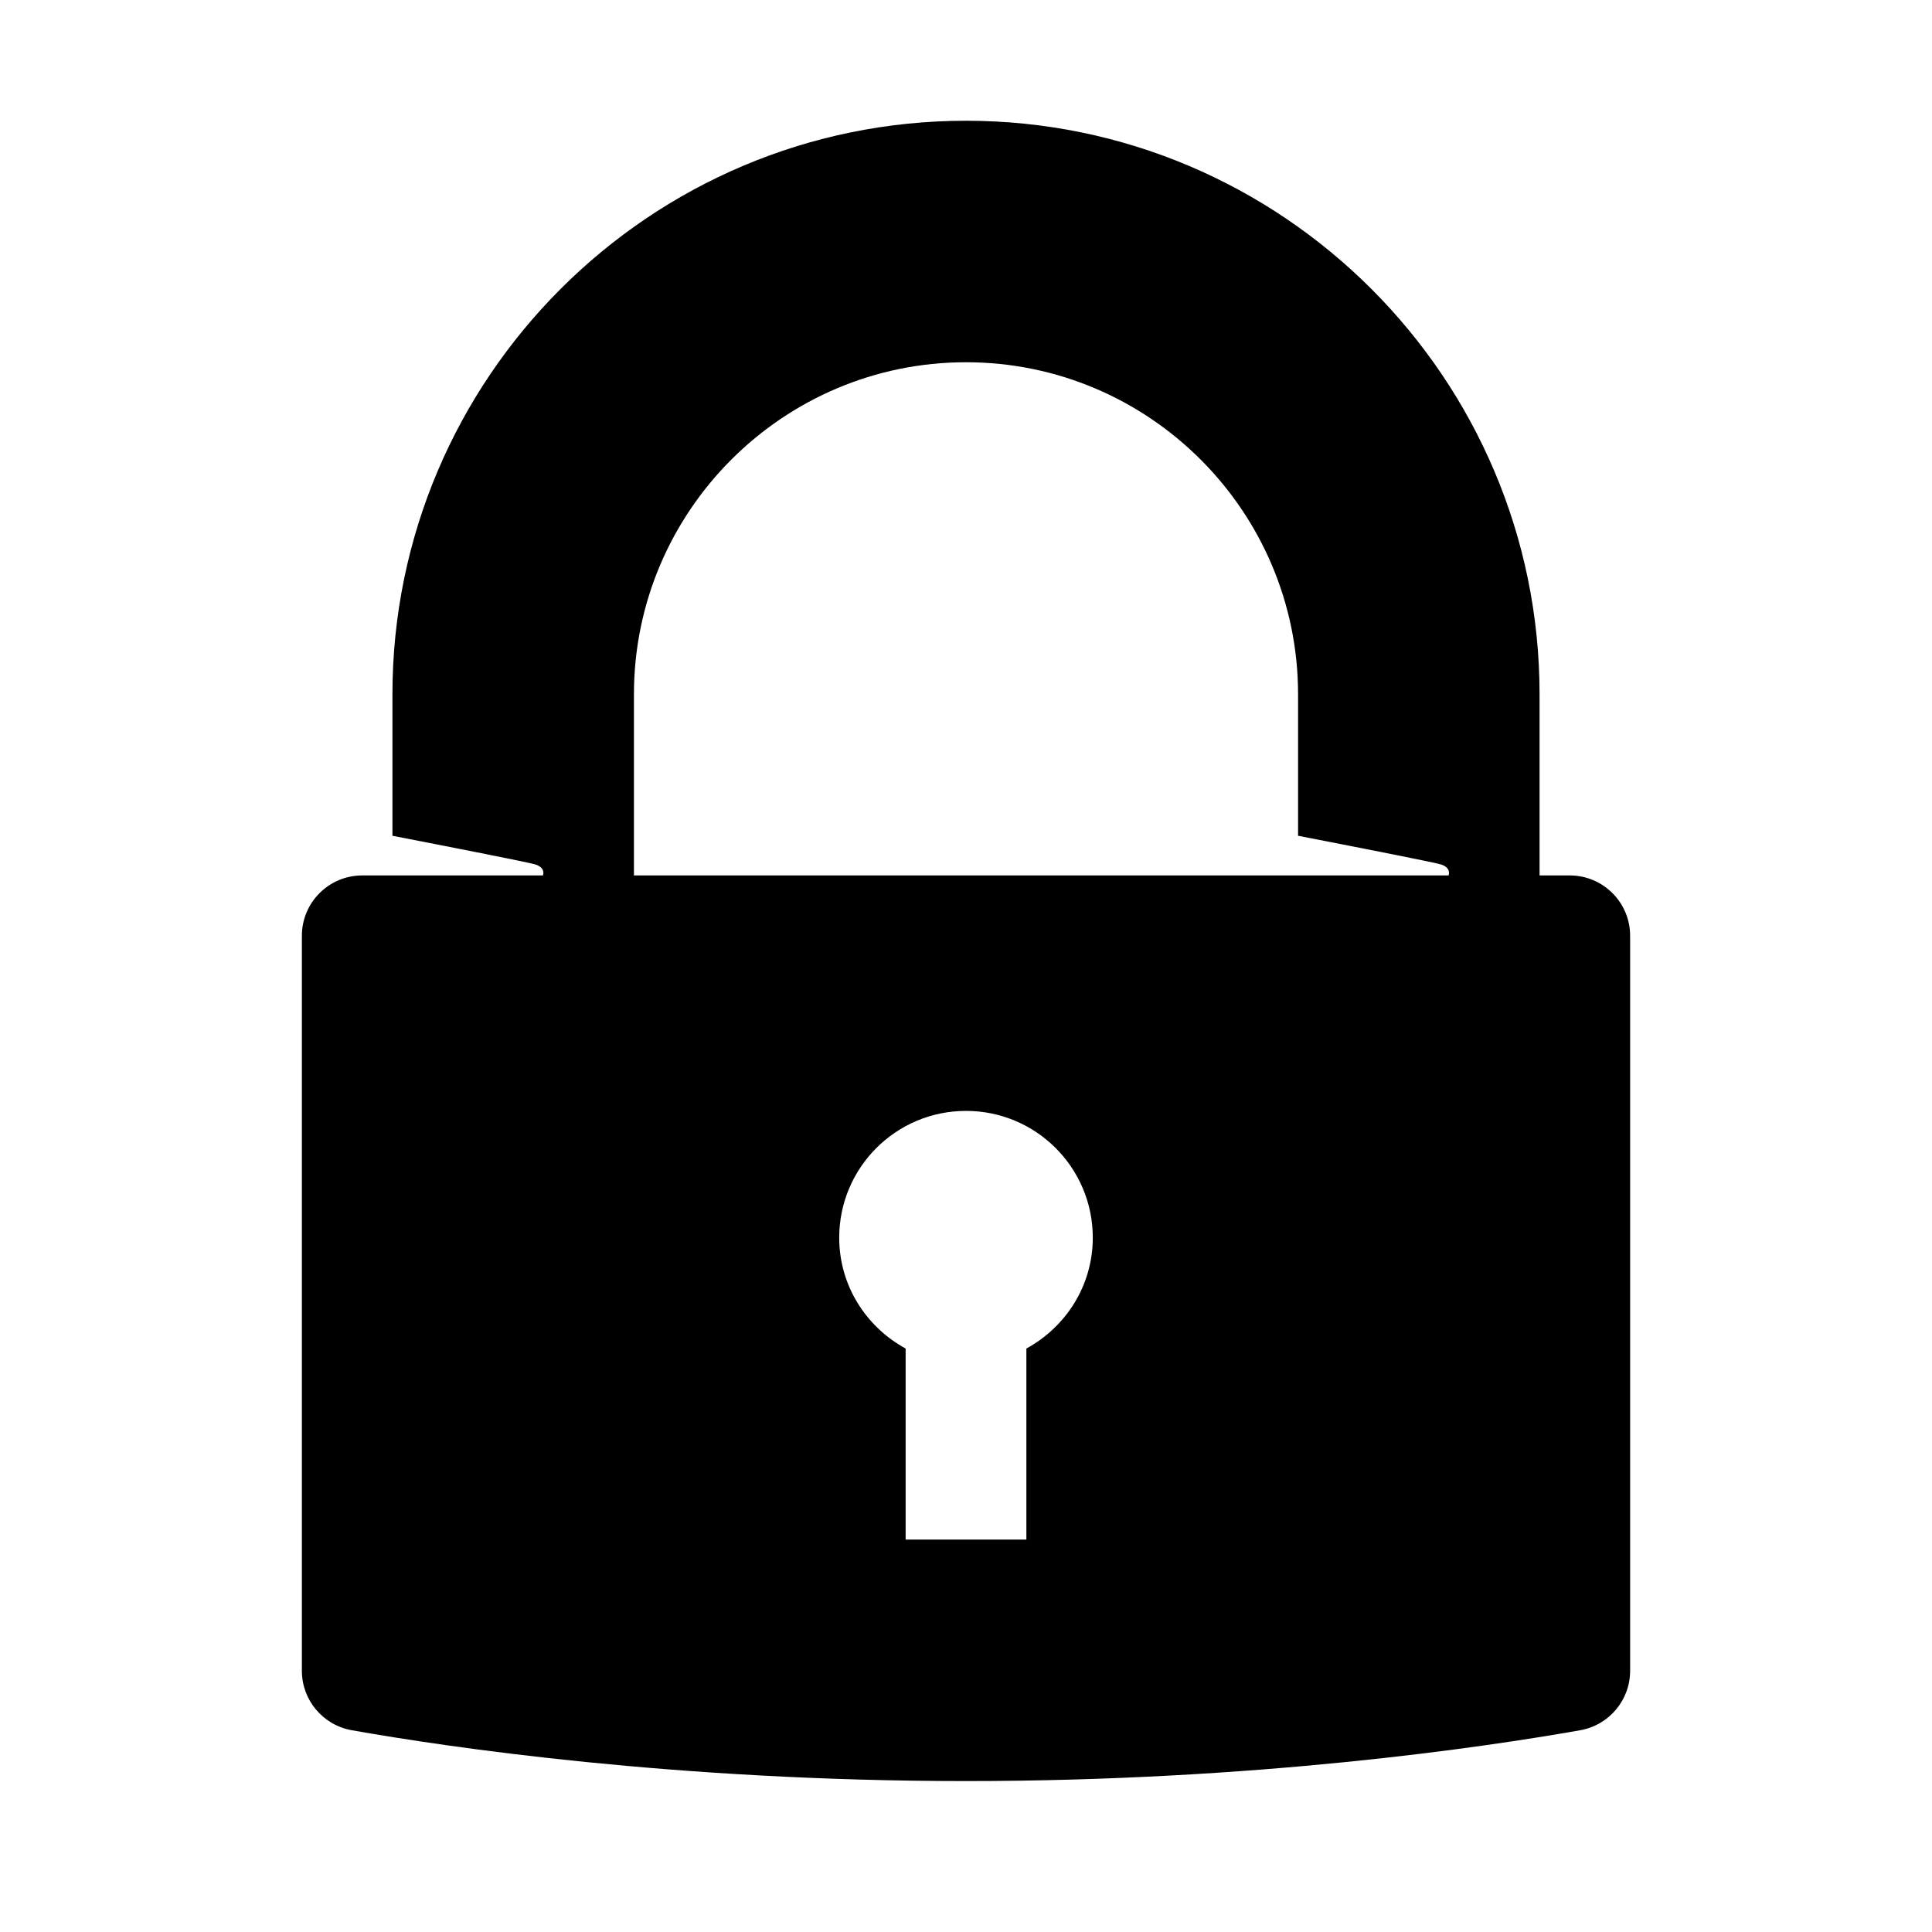 <svg height="64" viewBox="0 0 64 64" width="64" xmlns="http://www.w3.org/2000/svg"><path d="m0 0h64v64h-64z" fill="none"/><path d="m52 29h-1v-6c0-10.477-8.523-19-19-19s-19 8.523-19 19v4.686c1.741.338 4.518.881 4.735.95.317.102.271.308.25.364h-5.985c-1.105 0-2 .895-2 2v24.347c0 .972.698 1.801 1.656 1.97 3.189.564 10.728 1.683 20.344 1.683s17.155-1.119 20.344-1.683c.958-.169 1.656-.998 1.656-1.97v-24.347c0-1.105-.895-2-2-2zm-31-6c0-6.065 4.935-11 11-11s11 4.935 11 11v4.686c1.741.338 4.518.881 4.735.95.317.102.271.308.25.364h-26.985zm13 21.672v6.328h-4v-6.328c-1.305-.713-2.2-2.08-2.2-3.672 0-2.32 1.881-4.2 4.2-4.2 2.32 0 4.2 1.88 4.2 4.2 0 1.591-.895 2.959-2.2 3.672z"/></svg>